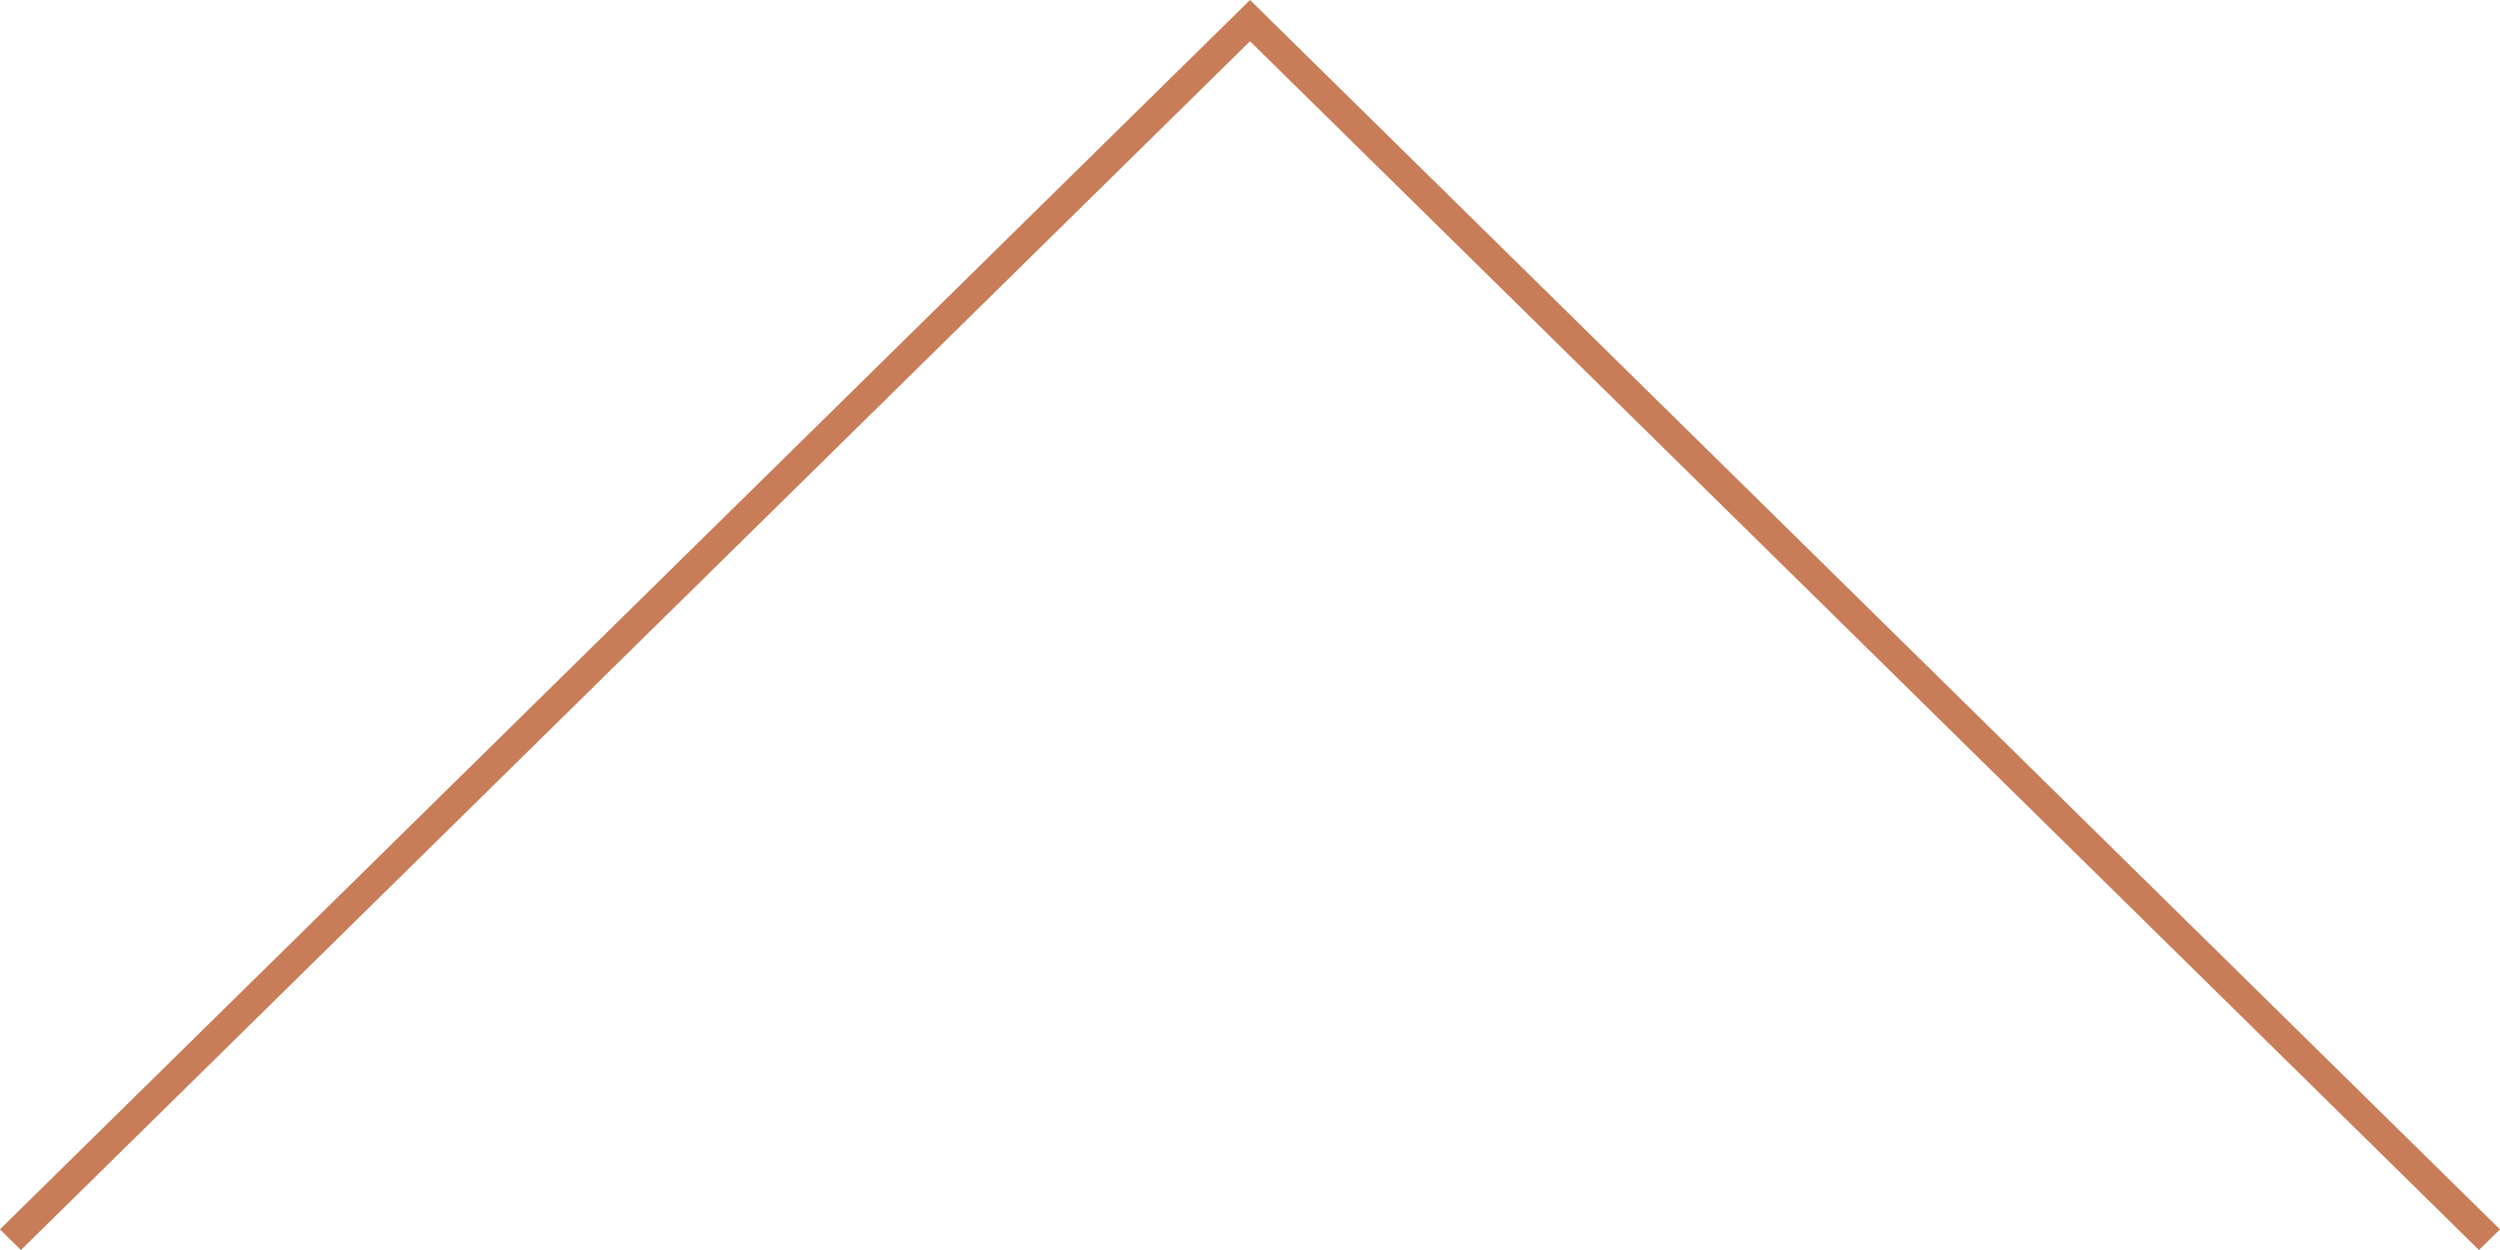 <?xml version="1.0" encoding="UTF-8" standalone="no"?>
<svg
   xmlns:dc="http://purl.org/dc/elements/1.1/"
   xmlns:cc="http://creativecommons.org/ns#"
   xmlns:rdf="http://www.w3.org/1999/02/22-rdf-syntax-ns#"
   xmlns:svg="http://www.w3.org/2000/svg"
   xmlns="http://www.w3.org/2000/svg"
   xmlns:sodipodi="http://sodipodi.sourceforge.net/DTD/sodipodi-0.dtd"
   xmlns:inkscape="http://www.inkscape.org/namespaces/inkscape"
   width="100"
   height="50"
   viewBox="0 0 100 50"
   fill="none"
   version="1.1"
   id="svg11"
   sodipodi:docname="chevron-up.svg"
   inkscape:version="0.92.4 (5da689c313, 2019-01-14)">
  <sodipodi:namedview
     pagecolor="#ffffff"
     bordercolor="#666666"
     borderopacity="1"
     objecttolerance="10"
     gridtolerance="10"
     guidetolerance="10"
     inkscape:pageopacity="0"
     inkscape:pageshadow="2"
     inkscape:window-width="1920"
     inkscape:window-height="1017"
     id="namedview13"
     showgrid="false"
     inkscape:zoom="3.56"
     inkscape:cx="50"
     inkscape:cy="25"
     inkscape:window-x="-8"
     inkscape:window-y="-8"
     inkscape:window-maximized="1"
     inkscape:current-layer="svg11" />
  <g
     clip-path="url(#clip0)"
     id="g4"
     style="fill:#c87d58;fill-opacity:1">
    <path
       d="M-0.003 49.174L0.837 50.001L50.001 1.65L99.159 50.001L99.999 49.175L50.001 0L-0.003 49.174Z"
       fill="white"
       id="path2"
       style="fill:#c87d58;fill-opacity:1" />
  </g>
  <defs
     id="defs9">
    <clipPath
       id="clip0">
      <rect
         width="100"
         height="50"
         fill="white"
         transform="translate(100 50.001) rotate(-180)"
         id="rect6" />
    </clipPath>
  </defs>
</svg>
